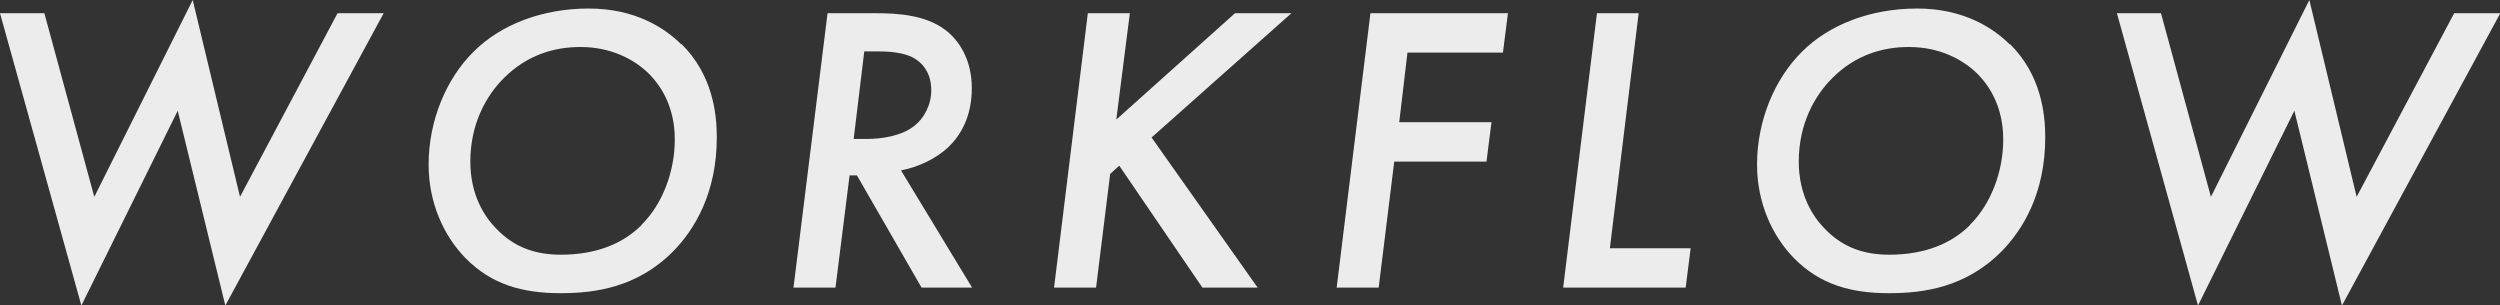 <svg id="_レイヤー_2" data-name="レイヤー 2" xmlns="http://www.w3.org/2000/svg" viewBox="0 0 85.1 10.39"><rect x="0" y="0" width="85.1" height="10.39" fill="#333333" stroke="none"/><defs><style>.cls-1{fill:#ececed}</style></defs><g id="_レイヤー_1-2" data-name="レイヤー 1"><path class="cls-1" d="M1.51.45l1.7 6.25L6.56 0l1.61 6.7L11.49.45h1.57L7.67 10.4 6.05 3.77 2.77 10.4 0 .45h1.51zM23.2 1.5c1.06 1.05 1.2 2.37 1.2 3.17 0 1.92-.77 3.15-1.47 3.87-1.23 1.25-2.68 1.44-3.85 1.44-1.27 0-2.34-.28-3.24-1.2-.74-.76-1.25-1.88-1.25-3.18 0-1.48.59-2.91 1.53-3.84.92-.92 2.33-1.47 3.92-1.47s2.6.67 3.15 1.22zm-1.36 6.15c.71-.7 1.13-1.81 1.13-2.9s-.45-1.79-.84-2.2c-.52-.53-1.33-.95-2.37-.95-.9 0-1.81.27-2.59 1.04-.64.63-1.16 1.6-1.16 2.86 0 1.16.5 1.89.87 2.27.66.7 1.43.9 2.21.9 1.23 0 2.13-.39 2.75-1.01zM29.83.45c.73 0 1.68.06 2.35.57.45.34.9.99.9 1.98s-.39 1.62-.81 2.02c-.41.38-1.01.67-1.6.78l2.42 3.99h-1.72l-2.2-3.82h-.25l-.48 3.82h-1.43L28.17.45h1.67zm-.77 4.28h.45c.5 0 1.19-.1 1.62-.45.32-.25.57-.7.57-1.21s-.22-.85-.52-1.05c-.25-.17-.66-.27-1.27-.27h-.49l-.36 2.97zM38.01 4.06L42.04.45h1.92L39.2 4.68l3.61 5.11h-1.88L38.1 5.64l-.31.28-.48 3.87h-1.43L37.03.45h1.43L38 4.06zM51.16 1.79h-3.25l-.28 2.37h3.14L50.6 5.5h-3.14l-.53 4.29H45.5L46.65.45h4.68l-.17 1.34zM55.78.45l-.98 8h2.75l-.17 1.34h-4.17L54.36.45h1.43zM68.42 1.5c1.06 1.05 1.2 2.37 1.2 3.17 0 1.92-.77 3.15-1.47 3.87-1.23 1.25-2.68 1.44-3.85 1.44-1.27 0-2.34-.28-3.24-1.2-.74-.76-1.25-1.88-1.25-3.18 0-1.48.59-2.91 1.53-3.84.92-.92 2.33-1.47 3.92-1.47s2.6.67 3.15 1.22zm-1.36 6.15c.71-.7 1.13-1.81 1.13-2.9s-.45-1.79-.84-2.2c-.52-.53-1.33-.95-2.37-.95-.9 0-1.81.27-2.59 1.04-.64.63-1.16 1.6-1.16 2.86 0 1.16.5 1.89.87 2.27.66.7 1.43.9 2.21.9 1.23 0 2.13-.39 2.75-1.01zM73.56.45l1.7 6.25L78.61 0l1.61 6.7L83.54.45h1.57l-5.39 9.95-1.62-6.63-3.28 6.63L72.06.45h1.51z"/></g></svg>